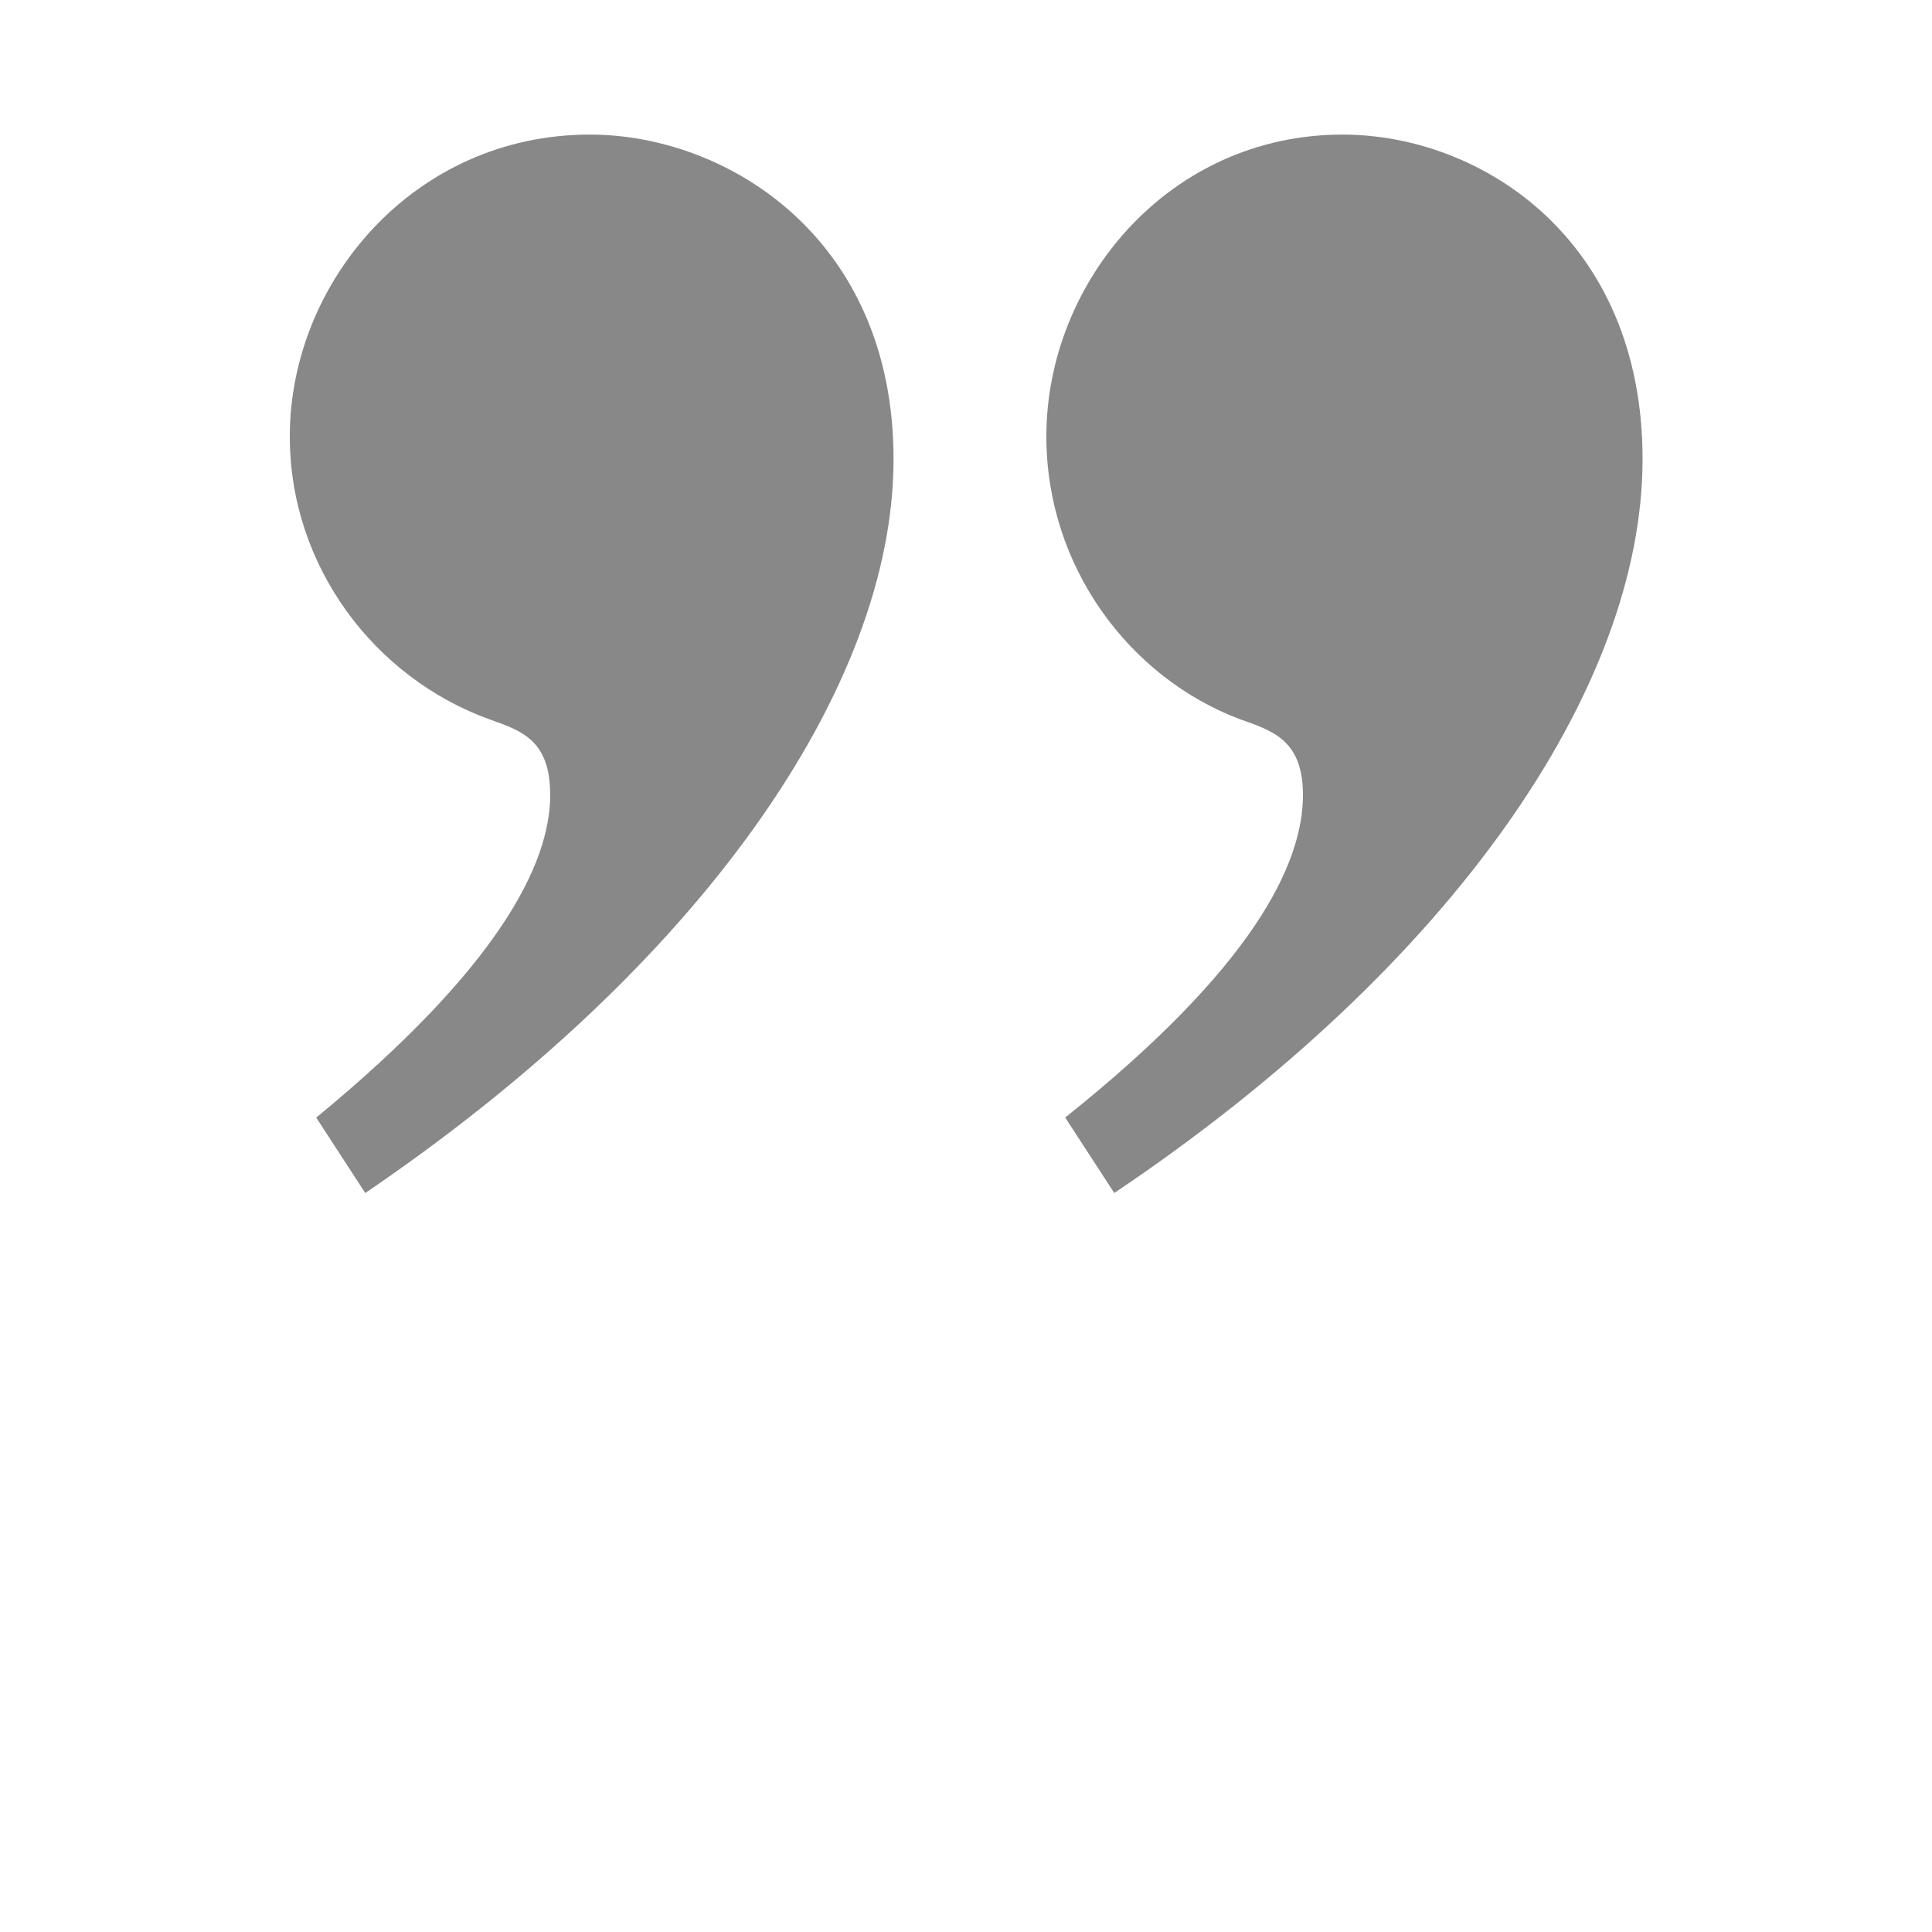 <?xml version="1.0" encoding="UTF-8"?> <svg xmlns="http://www.w3.org/2000/svg" width="32" height="32" viewBox="0 0 32 32" fill="none"><path d="M17.643 18.51L18.456 19.76C24.081 15.979 27.206 11.385 27.206 7.604C27.206 3.948 24.518 2.229 22.237 2.229C19.362 2.229 17.331 4.667 17.331 7.229C17.331 9.385 18.706 11.229 20.55 11.917C21.081 12.105 21.581 12.261 21.581 13.167C21.581 14.323 20.737 16.041 17.643 18.51ZM5.237 18.51L6.05 19.76C11.613 15.979 14.8 11.385 14.8 7.604C14.8 3.948 12.05 2.229 9.769 2.229C6.863 2.229 4.8 4.667 4.8 7.229C4.8 9.385 6.206 11.229 8.113 11.917C8.644 12.105 9.113 12.261 9.113 13.167C9.113 14.323 8.238 16.042 5.238 18.511L5.237 18.51Z" fill="#888888"></path></svg> 
